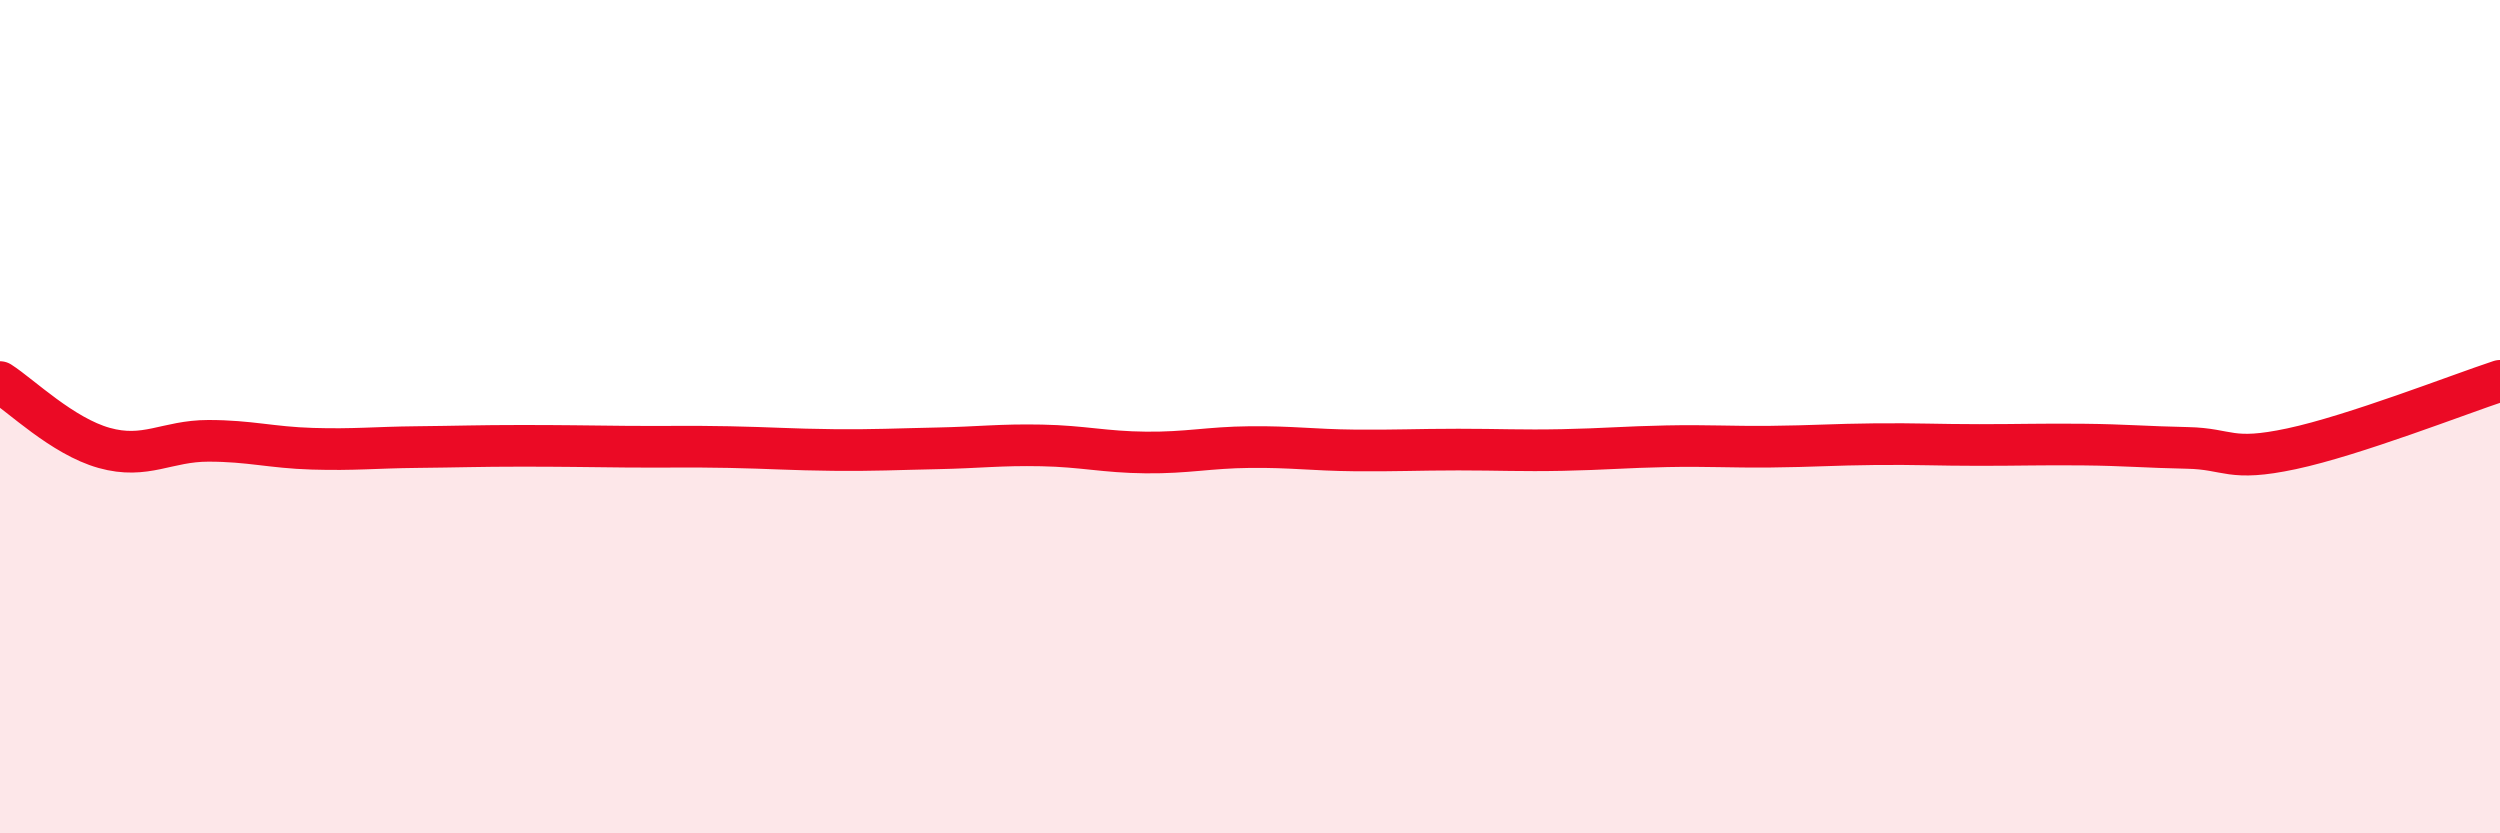 
    <svg width="60" height="20" viewBox="0 0 60 20" xmlns="http://www.w3.org/2000/svg">
      <path
        d="M 0,9.17 C 0.5,9.49 1.5,10.47 2.5,10.75 C 3.5,11.03 4,10.58 5,10.58 C 6,10.58 6.5,10.74 7.5,10.77 C 8.5,10.8 9,10.74 10,10.73 C 11,10.72 11.5,10.7 12.5,10.7 C 13.5,10.7 14,10.71 15,10.72 C 16,10.73 16.5,10.71 17.5,10.73 C 18.5,10.75 19,10.79 20,10.8 C 21,10.81 21.5,10.78 22.5,10.76 C 23.5,10.74 24,10.67 25,10.69 C 26,10.71 26.5,10.85 27.5,10.86 C 28.5,10.87 29,10.74 30,10.73 C 31,10.72 31.5,10.8 32.5,10.81 C 33.5,10.82 34,10.79 35,10.79 C 36,10.79 36.5,10.82 37.5,10.8 C 38.5,10.78 39,10.73 40,10.71 C 41,10.69 41.5,10.73 42.5,10.72 C 43.5,10.71 44,10.67 45,10.66 C 46,10.65 46.5,10.68 47.5,10.68 C 48.5,10.68 49,10.66 50,10.67 C 51,10.68 51.5,10.73 52.5,10.75 C 53.5,10.77 53.5,11.09 55,10.77 C 56.5,10.45 59,9.47 60,9.14L60 20L0 20Z"
        fill="#EB0A25"
        opacity="0.1"
        stroke-linecap="round"
        stroke-linejoin="round"
      />
      <path
        d="M 0,9.17 C 0.5,9.49 1.5,10.47 2.5,10.75 C 3.5,11.03 4,10.58 5,10.58 C 6,10.58 6.5,10.74 7.5,10.77 C 8.5,10.8 9,10.74 10,10.73 C 11,10.72 11.5,10.7 12.5,10.7 C 13.5,10.7 14,10.71 15,10.72 C 16,10.73 16.5,10.71 17.5,10.73 C 18.5,10.75 19,10.79 20,10.8 C 21,10.81 21.5,10.78 22.5,10.76 C 23.5,10.74 24,10.67 25,10.69 C 26,10.71 26.5,10.85 27.5,10.86 C 28.5,10.87 29,10.74 30,10.73 C 31,10.72 31.5,10.8 32.5,10.81 C 33.5,10.82 34,10.79 35,10.79 C 36,10.79 36.5,10.82 37.5,10.8 C 38.5,10.78 39,10.73 40,10.71 C 41,10.69 41.5,10.73 42.5,10.72 C 43.5,10.71 44,10.67 45,10.66 C 46,10.65 46.5,10.68 47.5,10.68 C 48.5,10.68 49,10.66 50,10.67 C 51,10.68 51.5,10.73 52.5,10.75 C 53.5,10.77 53.5,11.09 55,10.77 C 56.5,10.45 59,9.47 60,9.14"
        stroke="#EB0A25"
        stroke-width="1"
        fill="none"
        stroke-linecap="round"
        stroke-linejoin="round"
      />
    </svg>
  